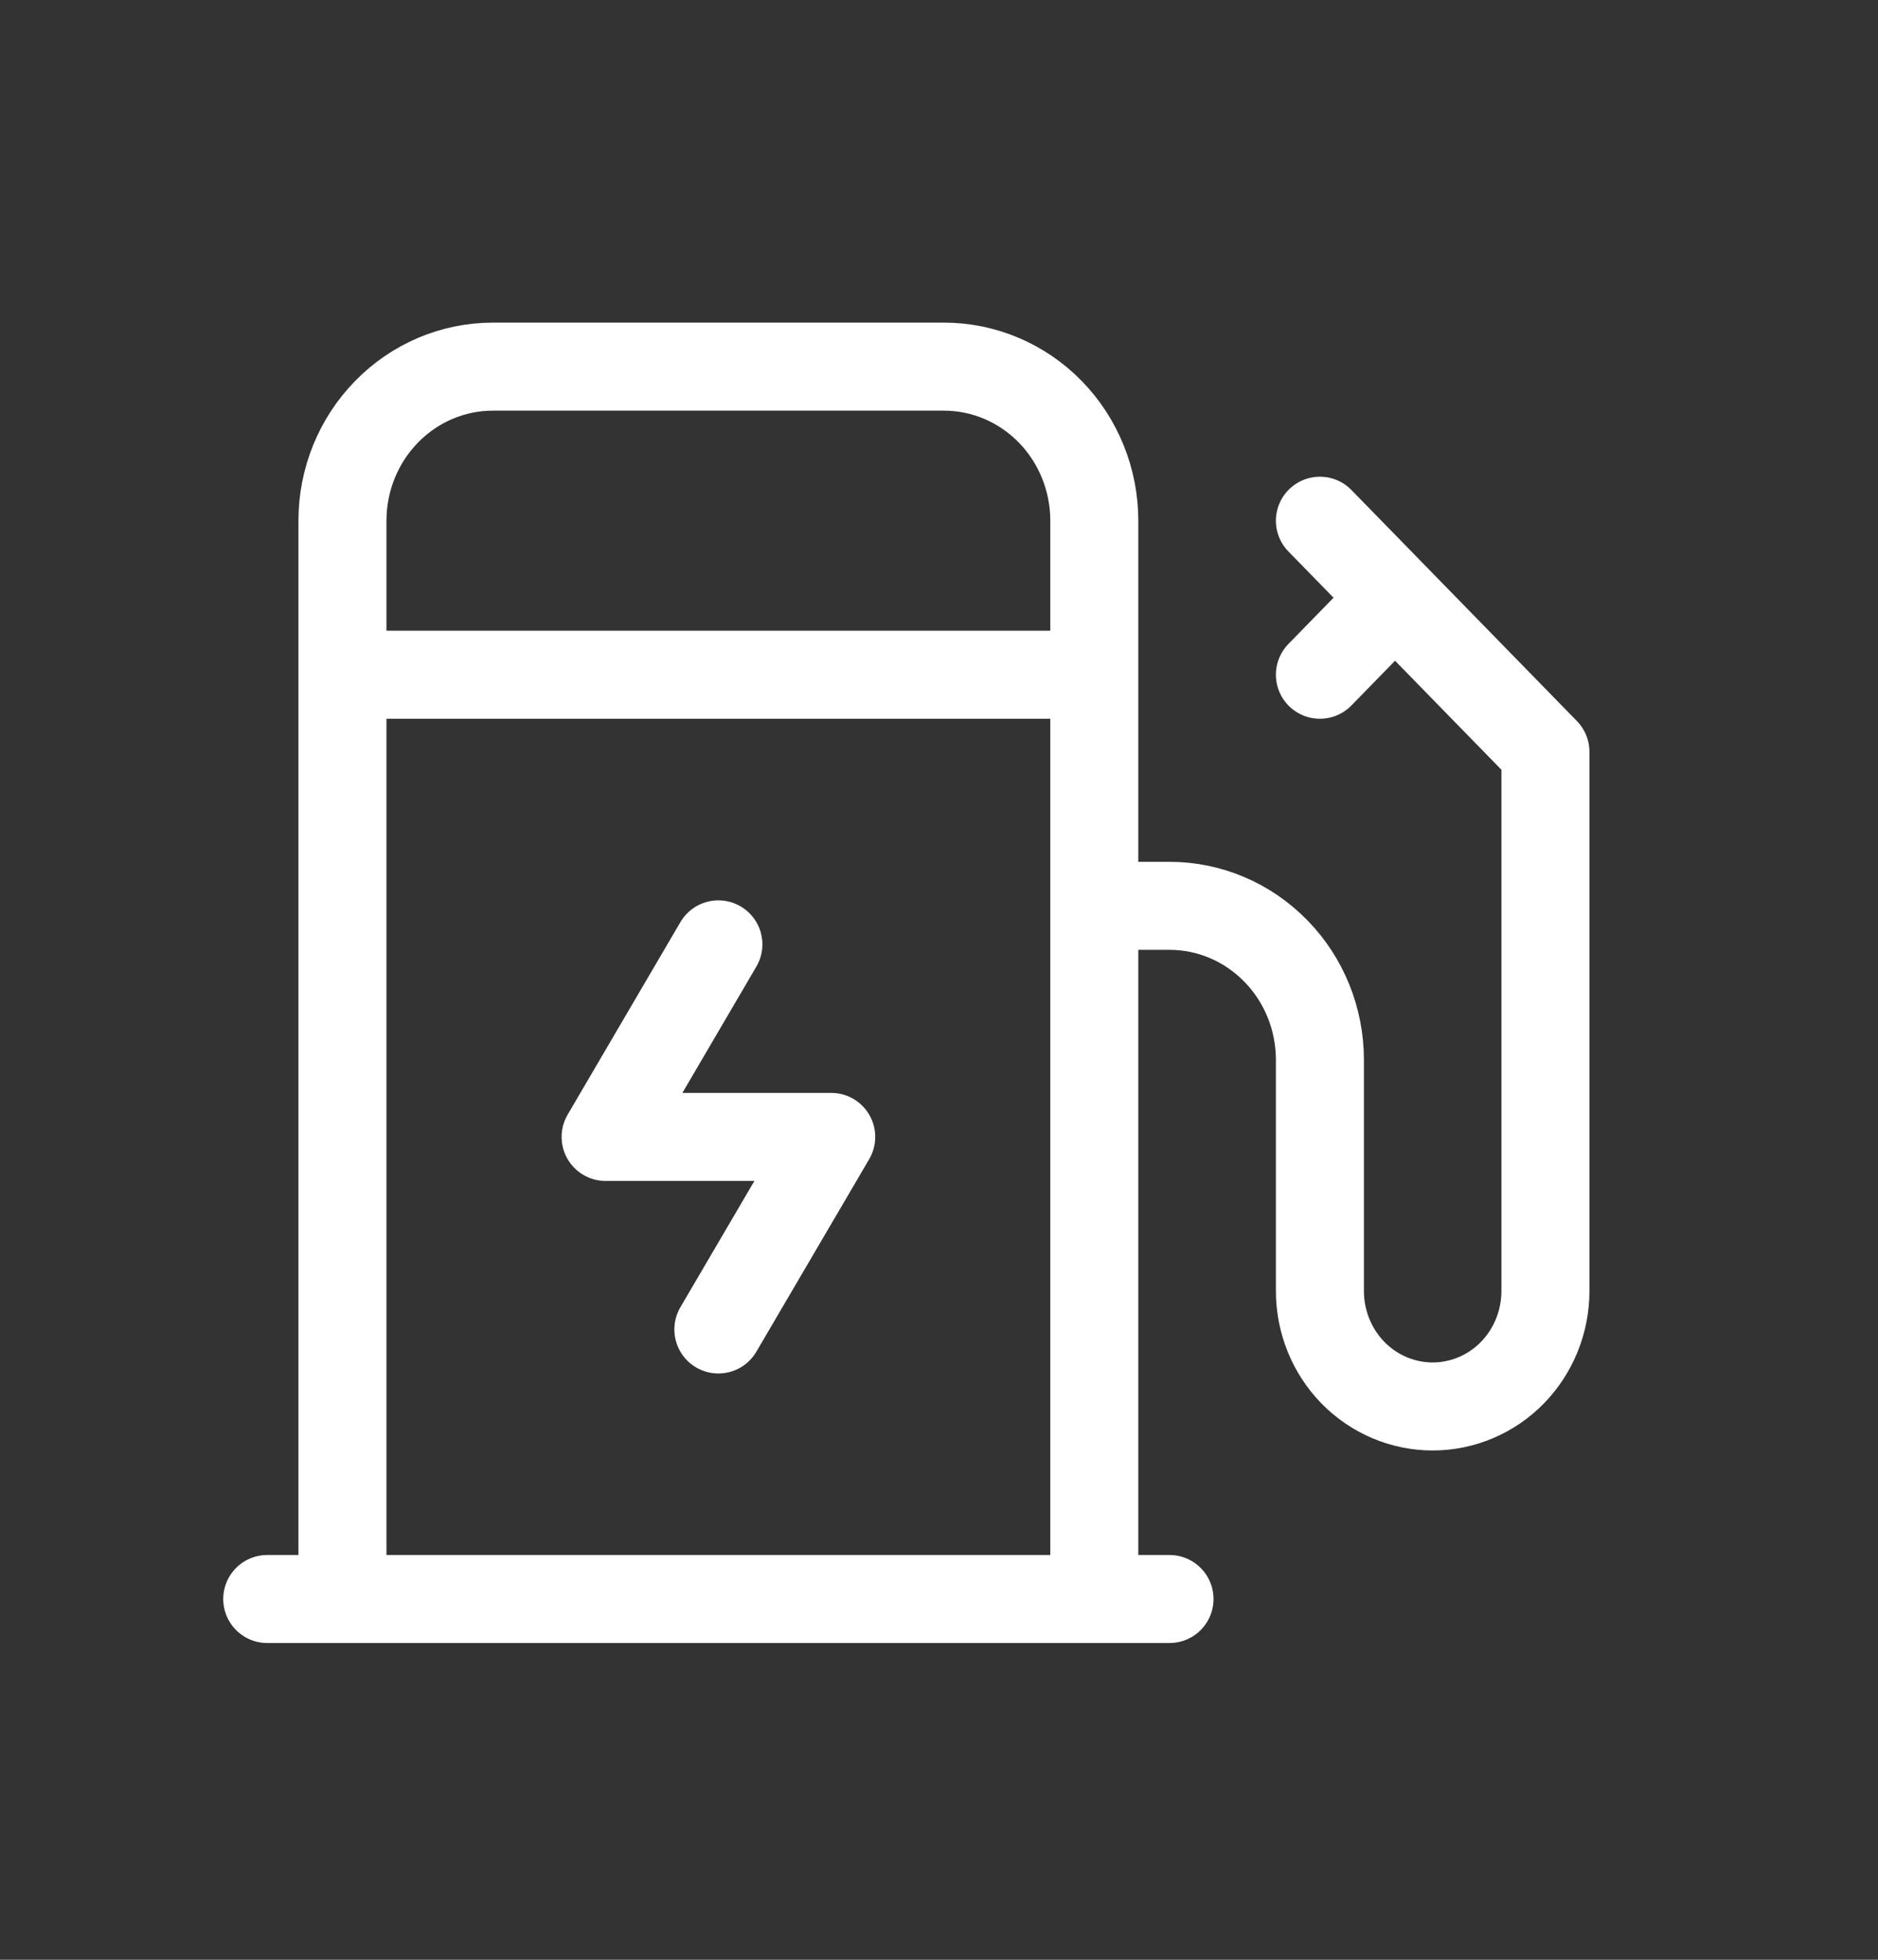 <svg width="23" height="24" viewBox="0 0 23 24" fill="none" xmlns="http://www.w3.org/2000/svg">
<rect x="0" y="0" width="23" height="24" fill="#333333" stroke="none"/>
<path d="M17.085 7.32L16.165 8.263M13.402 11.093H14.323C14.812 11.093 15.28 11.292 15.625 11.646C15.971 11.999 16.165 12.479 16.165 12.98V15.809C16.165 16.185 16.31 16.544 16.569 16.81C16.828 17.075 17.18 17.224 17.546 17.224C17.912 17.224 18.264 17.075 18.523 16.81C18.782 16.544 18.927 16.185 18.927 15.809V9.207L16.165 6.377M4.194 19.582V6.377C4.194 5.876 4.388 5.397 4.734 5.043C5.079 4.689 5.547 4.49 6.036 4.49H11.561C12.049 4.49 12.518 4.689 12.863 5.043C13.208 5.397 13.402 5.876 13.402 6.377V19.582M8.798 11.565L7.417 13.923H10.18L8.798 16.281M3.273 19.582H14.323M4.194 8.263H13.402" stroke="white" stroke-width="1.078" stroke-linecap="round" stroke-linejoin="round"/>
</svg>
